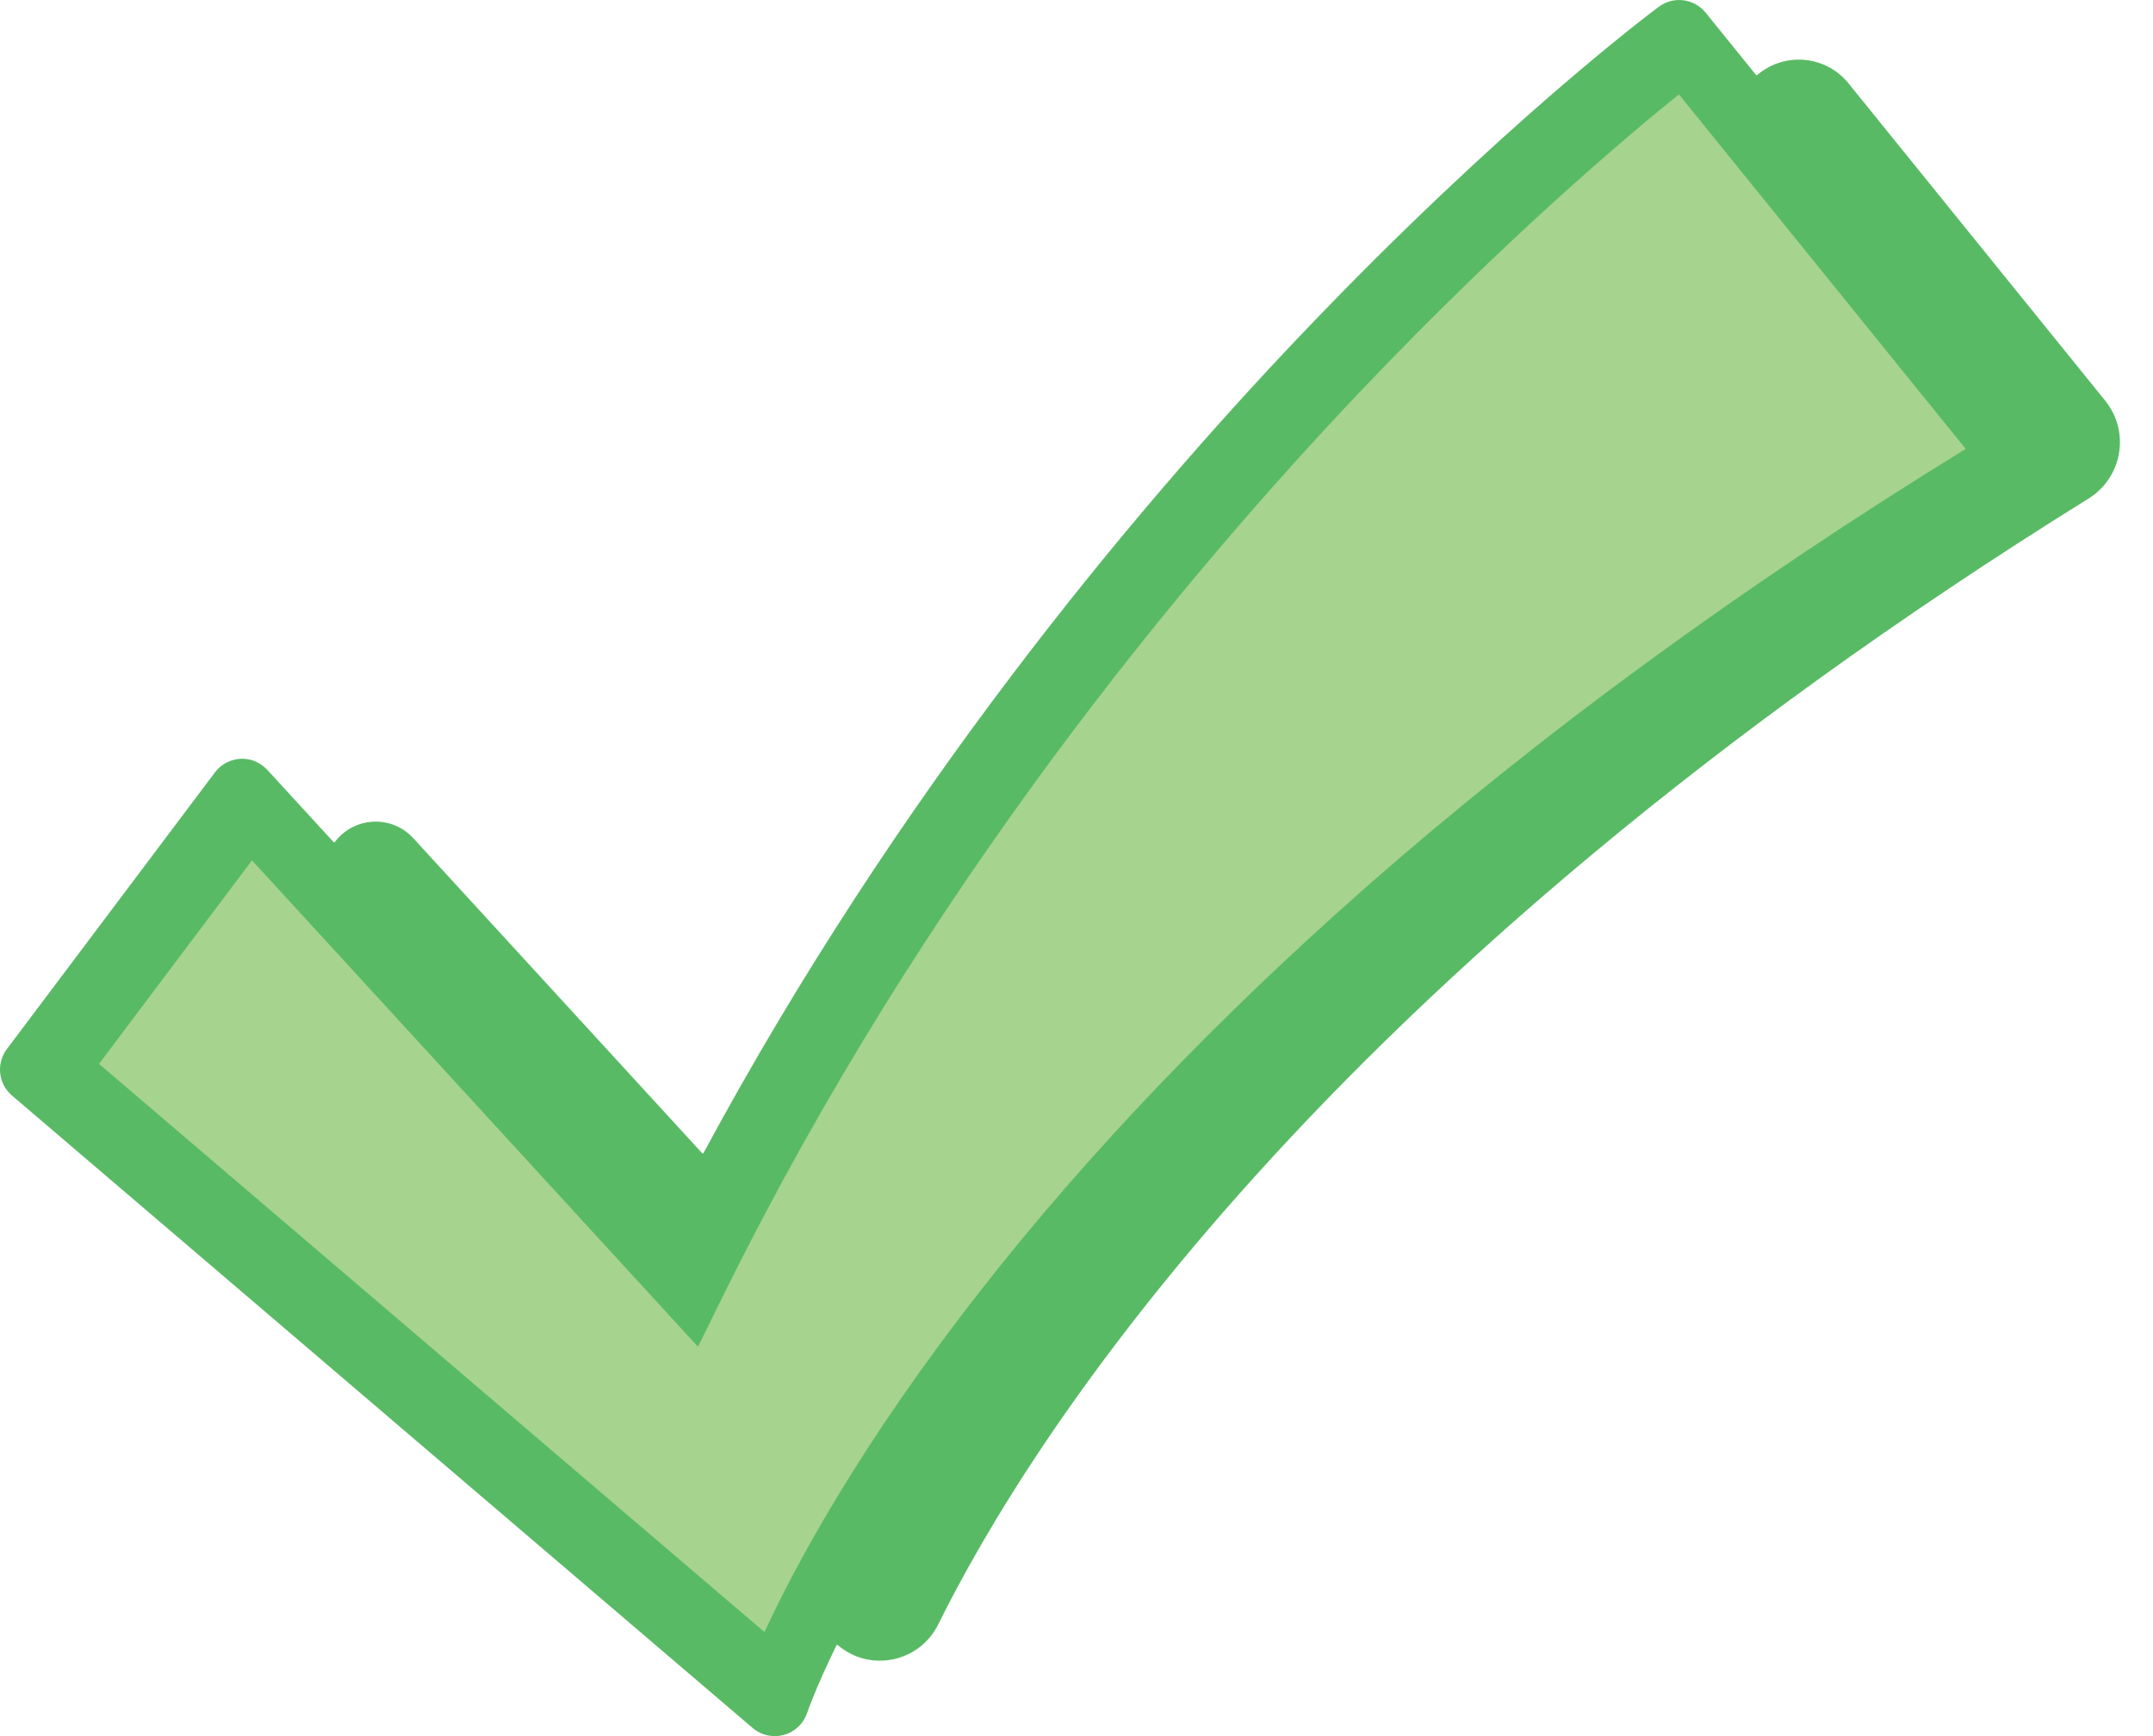 <svg width="62" height="50" viewBox="0 0 62 50" fill="none" xmlns="http://www.w3.org/2000/svg">
<g clip-path="url(#clip0_111_3675)">
<path d="M50.631 2.136L50.603 2.16C50.592 2.169 50.576 2.168 50.567 2.157L49.119 0.366C48.788 -0.044 48.191 -0.12 47.769 0.195C47.586 0.33 43.243 3.573 37.461 9.646C32.589 14.765 25.838 22.852 20.26 33.205C20.252 33.221 20.231 33.223 20.219 33.211L11.901 24.139C11.28 23.462 10.197 23.515 9.644 24.249C9.634 24.261 9.616 24.262 9.605 24.251L7.722 22.198C7.585 22.048 7.411 21.931 7.215 21.882C6.82 21.785 6.42 21.936 6.189 22.246L0.197 30.214C-0.115 30.629 -0.05 31.215 0.345 31.552L21.673 49.765C21.853 49.919 22.08 50.001 22.312 50.001C22.4 50.001 22.488 49.989 22.574 49.965C22.89 49.878 23.14 49.64 23.243 49.329C23.249 49.312 23.485 48.621 24.086 47.388C24.093 47.374 24.112 47.369 24.125 47.379C25.053 48.172 26.477 47.877 27.018 46.783C29.575 41.611 37.882 28.196 60.146 14.357C61.119 13.751 61.345 12.431 60.624 11.54L53.231 2.4C52.588 1.605 51.421 1.487 50.631 2.136Z" fill="#59BA65"/>
<path d="M2.851 30.64L7.257 24.778L20.099 38.785L20.895 37.175C26.605 25.641 34.029 16.678 39.253 11.19C43.366 6.869 46.779 3.982 48.348 2.718L56.607 12.929C50.176 16.882 44.375 21.122 39.348 25.542C35.064 29.311 31.327 33.22 28.242 37.163C24.761 41.612 22.9 45.088 22.015 47.004L2.851 30.64Z" fill="#A6D38D"/>
</g>
<defs>
<clipPath id="clip0_111_3675">
<rect width="61.048" height="50" fill="white"/>
</clipPath>
</defs>
</svg>
